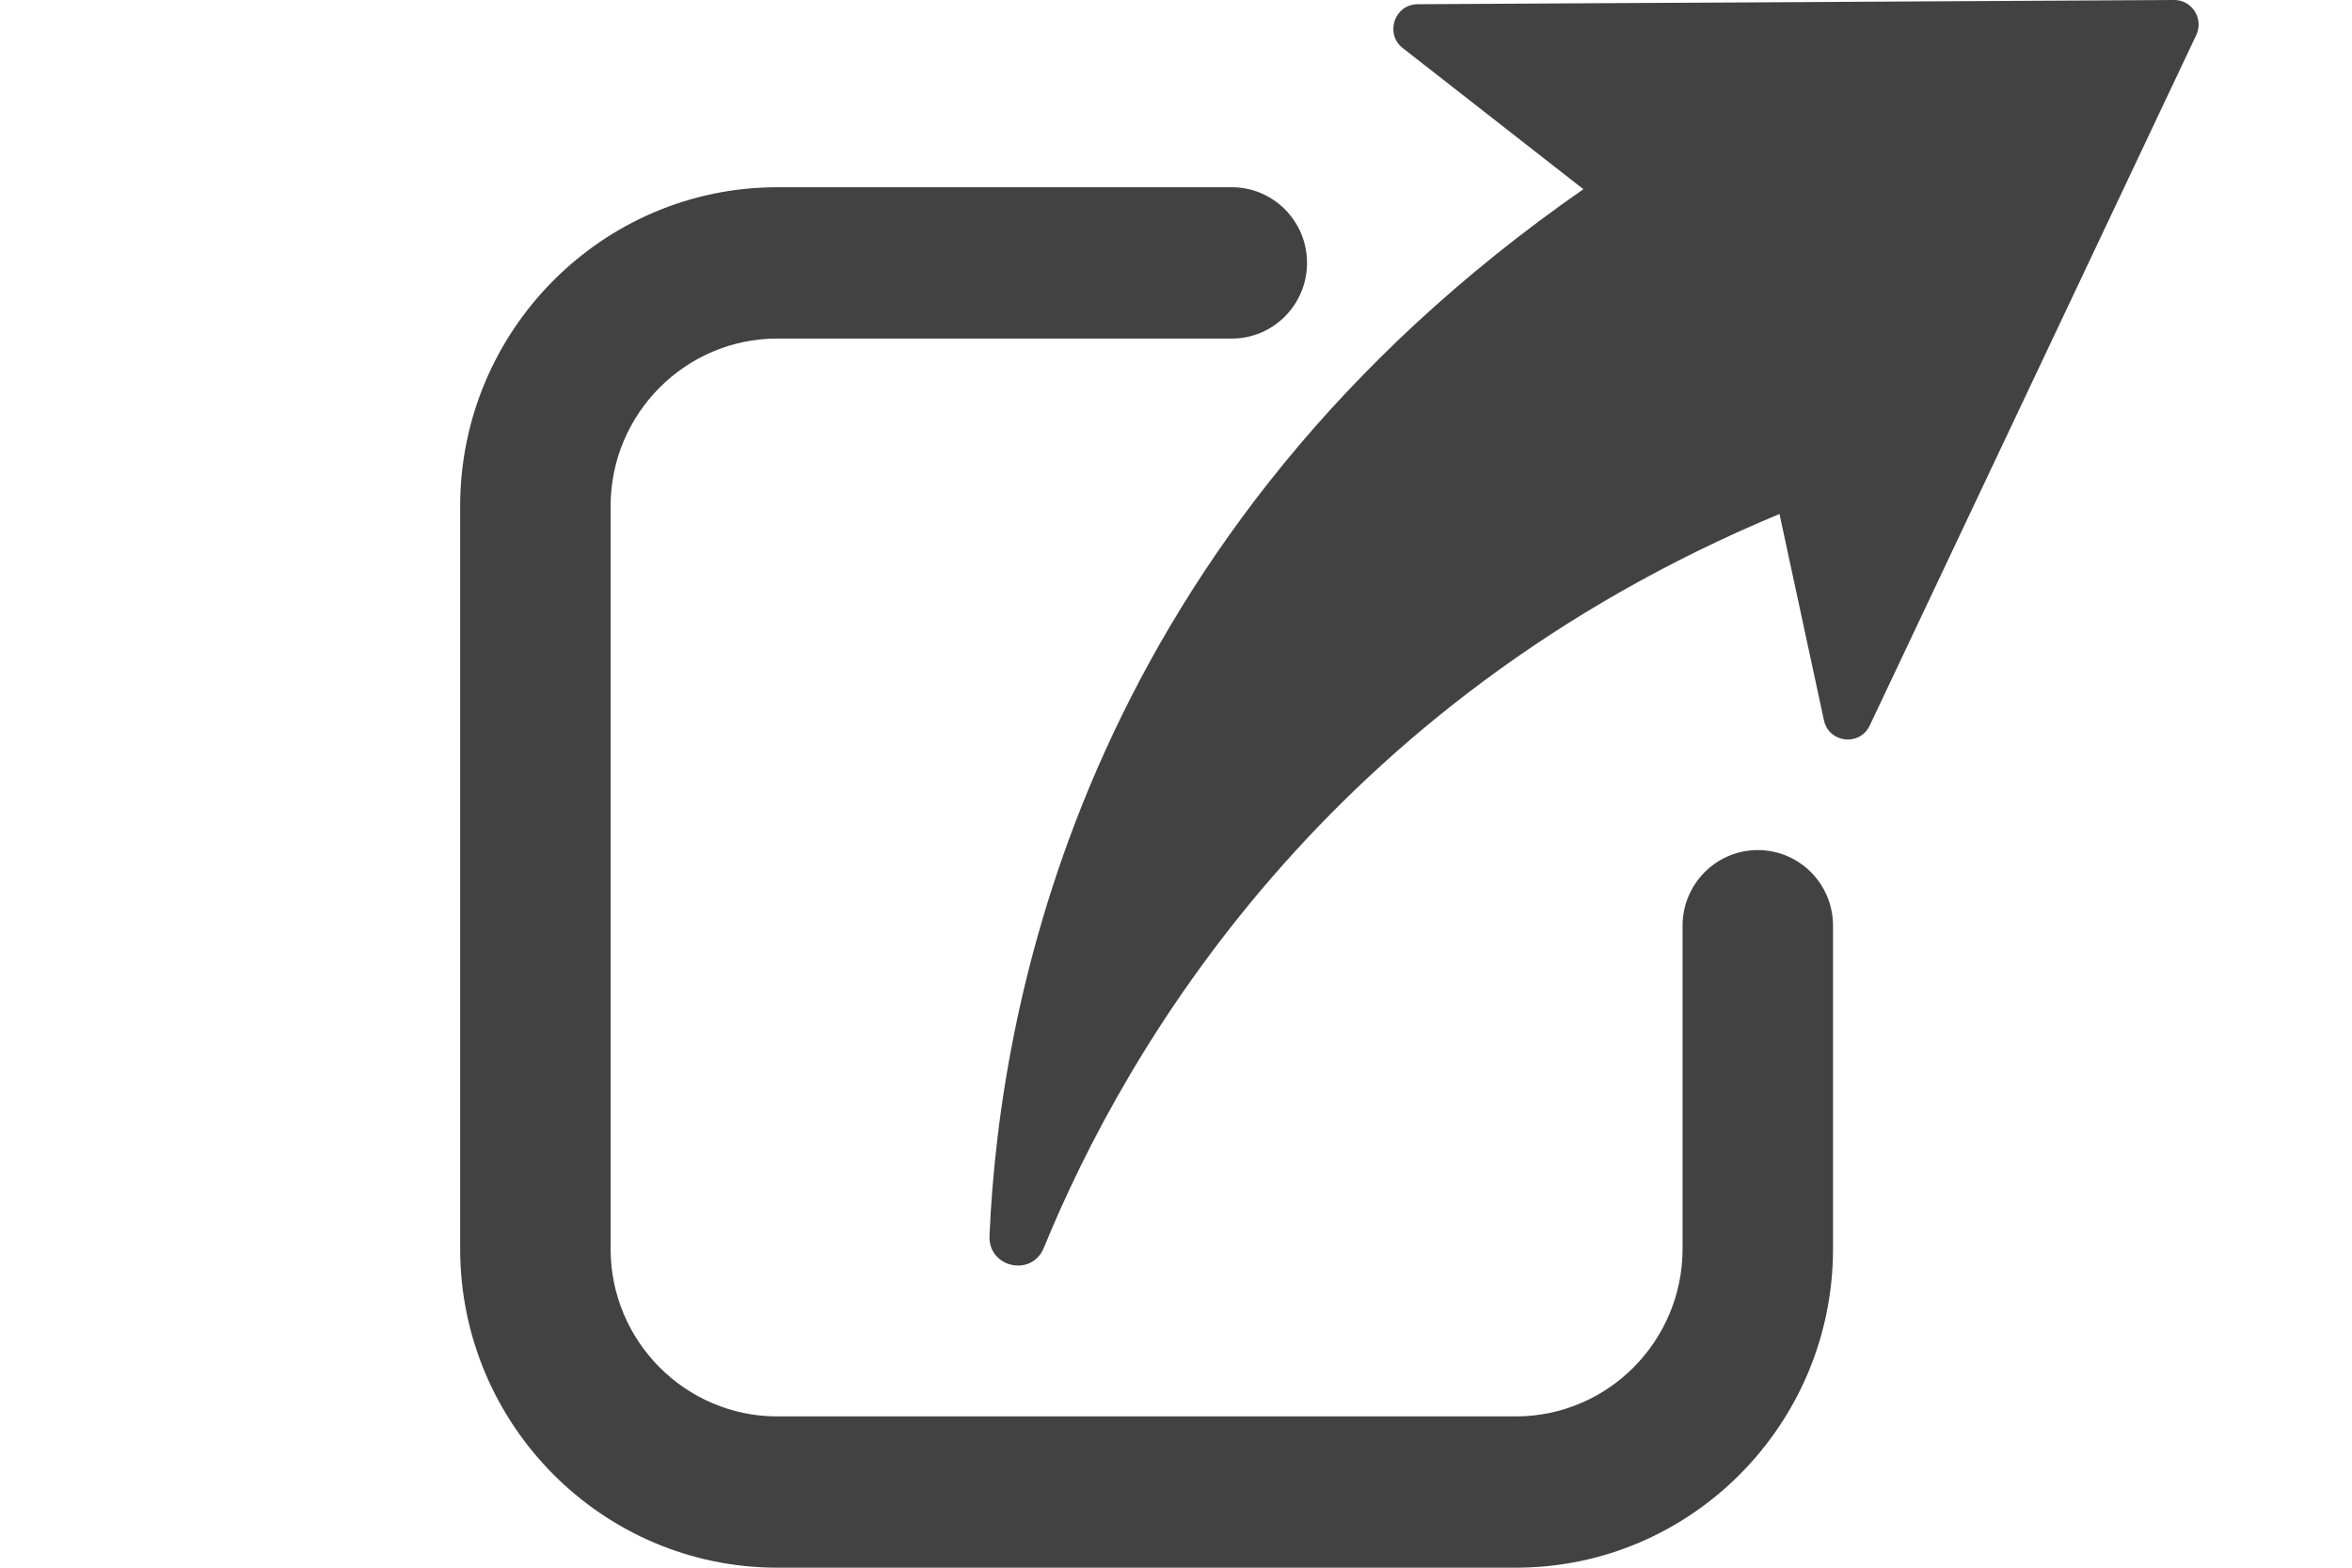 <svg width="72" height="48" viewBox="0 0 72 48" fill="none" xmlns="http://www.w3.org/2000/svg">
<g clip-path="url(#clip0_6838_10275)">
<path d="M46.406 48H23.795C18.442 48 14.087 43.62 14.087 38.237V15.497C14.087 10.113 18.442 5.733 23.795 5.733H37.708C38.979 5.733 40.011 6.769 40.011 8.049C40.011 9.329 38.98 10.366 37.708 10.366H23.795C20.982 10.366 18.692 12.668 18.692 15.497V38.237C18.692 41.066 20.982 43.368 23.795 43.368H46.404C49.218 43.368 51.507 41.066 51.507 38.237V28.344C51.507 27.066 52.538 26.028 53.81 26.028C55.083 26.028 56.113 27.064 56.113 28.344V38.237C56.113 43.62 51.759 48 46.406 48Z" fill="#424242"/>
<path d="M66.554 1.3859e-05L43.396 0.129C42.687 0.133 42.383 1.036 42.943 1.473L48.471 5.793C33.361 16.304 30.607 30.45 30.291 37.84C30.25 38.814 31.586 39.109 31.953 38.208C34.439 32.132 40.582 21.521 54.474 15.737L55.834 22.051C55.984 22.751 56.931 22.861 57.237 22.214L67.232 1.074C67.468 0.574 67.104 -0.003 66.554 1.3859e-05Z" fill="#424242"/>
</g>
<defs>
<clipPath id="clip0_6838_10275">
<rect width="72" height="48" fill="white"/>
</clipPath>
</defs>
</svg>
